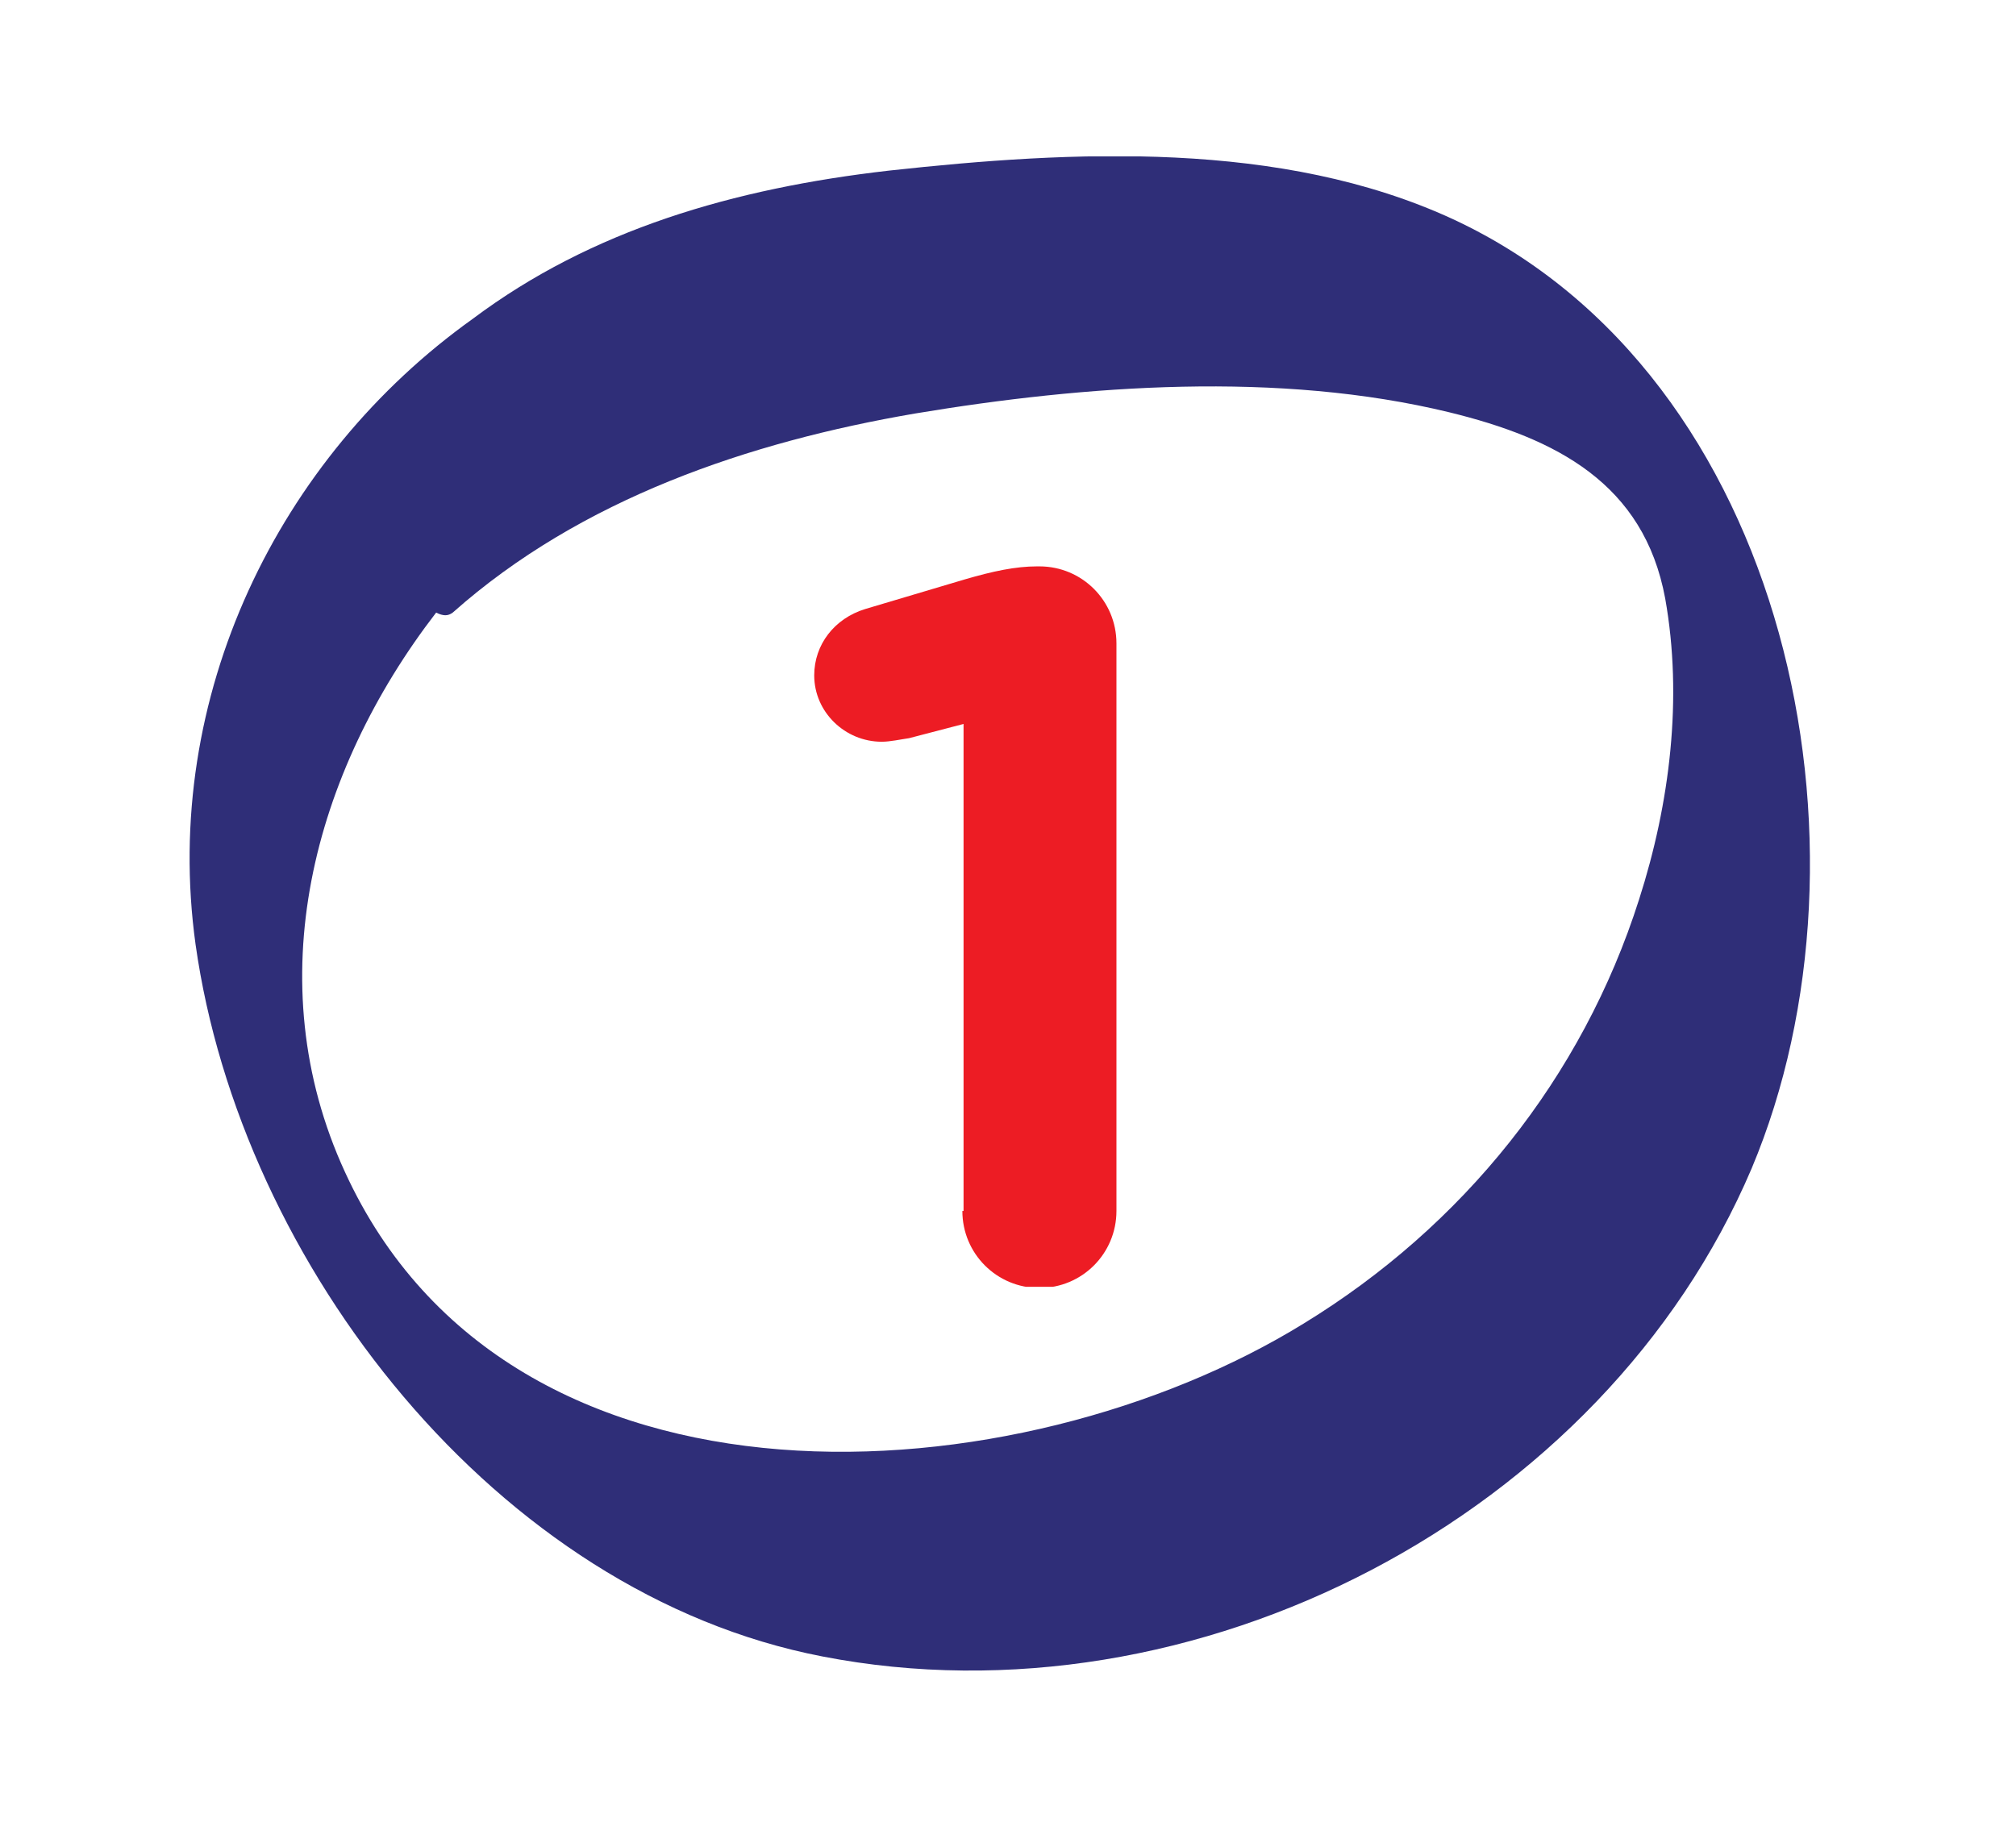 <?xml version="1.0" encoding="utf-8"?>
<!-- Generator: Adobe Illustrator 22.0.0, SVG Export Plug-In . SVG Version: 6.00 Build 0)  -->
<svg version="1.1" id="Layer_1" xmlns="http://www.w3.org/2000/svg" xmlns:xlink="http://www.w3.org/1999/xlink" x="0px" y="0px"
	 viewBox="0 0 170.1 155.9" style="enable-background:new 0 0 170.1 155.9;" xml:space="preserve">
<style type="text/css">
	.st0{clip-path:url(#SVGID_2_);fill:#2F2E78;}
	.st1{clip-path:url(#SVGID_4_);fill:#ED1C24;}
</style>
<g>
	<defs>
		<rect id="SVGID_1_" x="-6.7" y="13.2" width="211.3" height="127.8"/>
	</defs>
	<clipPath id="SVGID_2_">
		<use xlink:href="#SVGID_1_"  style="overflow:visible;"/>
	</clipPath>
	<path class="st0" d="M138.3,75.9c-4.8,15.1-14.9,27.6-28.3,35.8c-24,14.8-66.9,17.8-80.9-12.8c-7.4-16.1-2.7-33.7,7.7-47.2
		c0.6,0.3,1,0.3,1.4,0C49,42.1,63.2,37.3,77.2,34.9c14.4-2.4,30.7-3.6,45.1-0.1c9,2.2,16.4,6,18.2,15.7
		C142,58.9,140.9,67.8,138.3,75.9 M122.6,18.5c-14.5-6.7-32.1-5.8-47.6-4.1c-13.1,1.5-25.1,5-35.1,12.5
		C23.5,38.6,13.6,58.8,16.5,79.7c3.8,27,25.4,54.8,52.9,60.1c31.4,6.1,65.9-11.8,78.4-41.2C159.1,71.7,151,31.7,122.6,18.5"/>
</g>
<g>
	<defs>
		<rect id="SVGID_3_" x="68.7" y="47.8" width="25.5" height="60.8"/>
	</defs>
	<clipPath id="SVGID_4_">
		<use xlink:href="#SVGID_3_"  style="overflow:visible;"/>
	</clipPath>
	<path class="st1" d="M81.2,102.2c0,3.6,2.9,6.5,6.5,6.5c3.6,0,6.5-2.9,6.5-6.5V54.3c0-3.6-2.9-6.5-6.5-6.5h-0.2
		c-1.8,0-3.7,0.4-6.1,1.1L73,51.4c-2.6,0.8-4.3,3-4.3,5.6c0,3.1,2.6,5.6,5.7,5.6c0.7,0,1.6-0.2,2.3-0.3l4.6-1.2V102.2z"/>
</g>
</svg>
